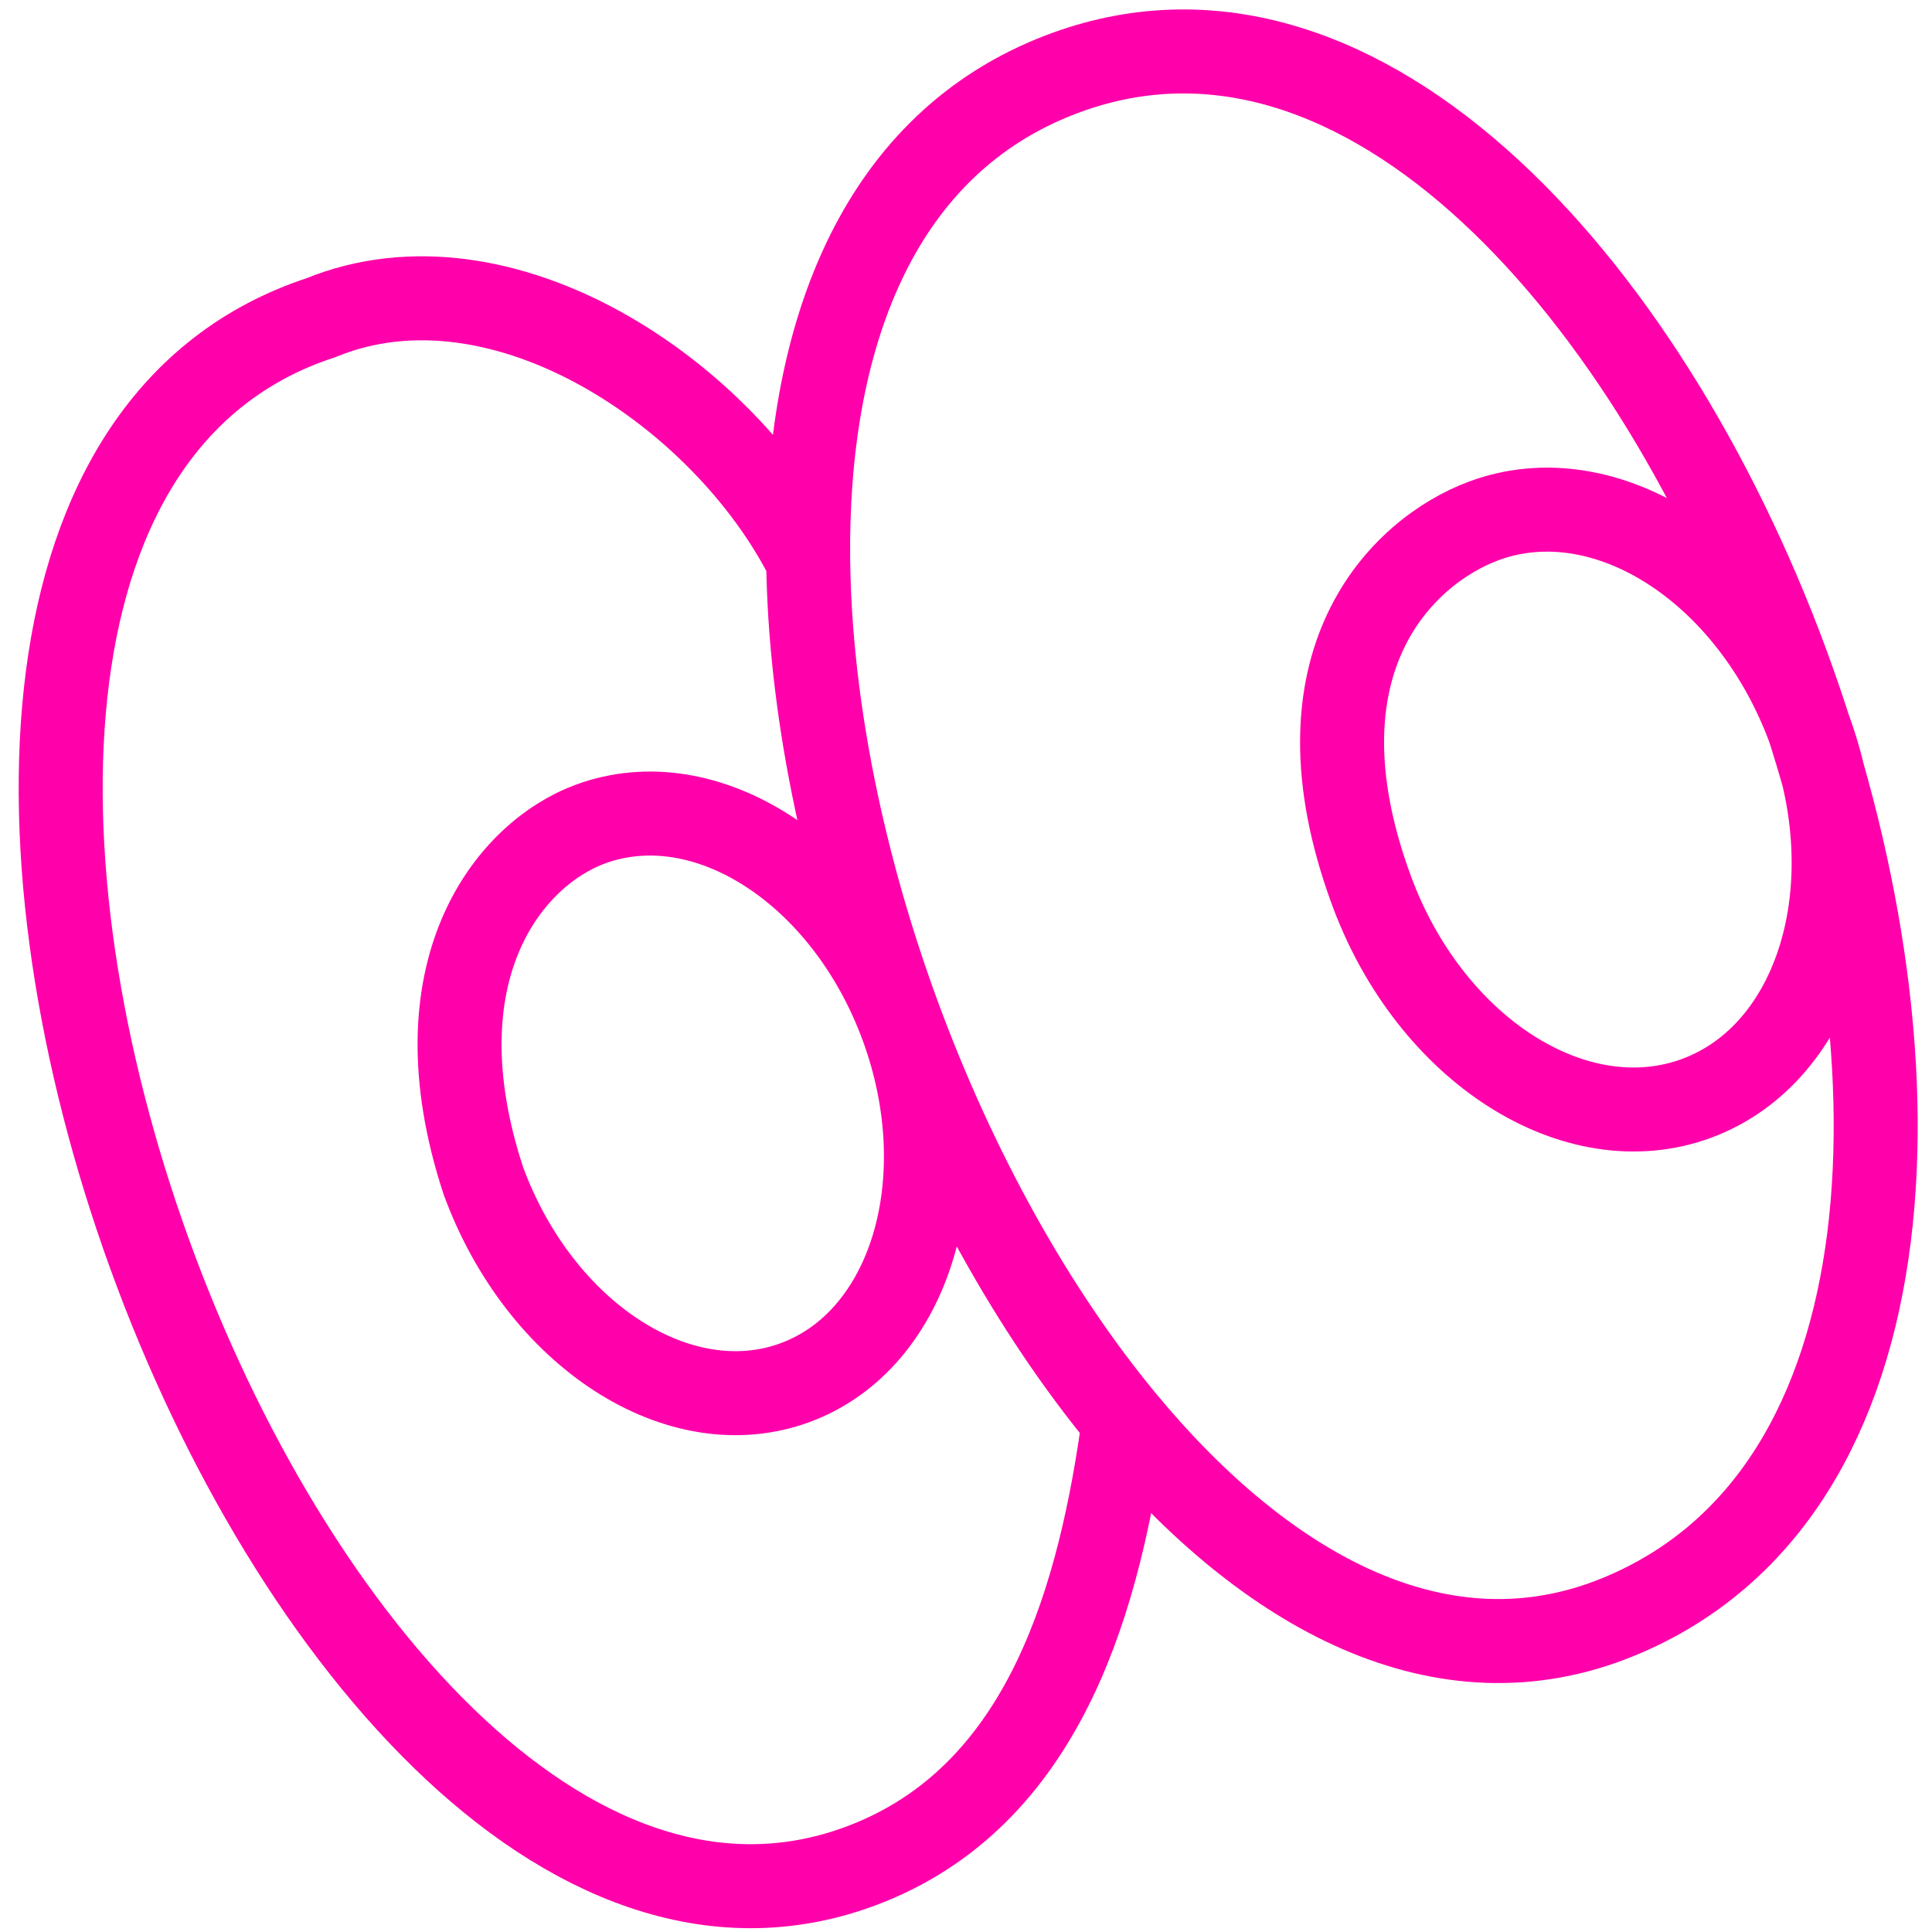 <?xml version="1.0" encoding="UTF-8"?> <svg xmlns="http://www.w3.org/2000/svg" width="69" height="69" viewBox="0 0 69 69" fill="none"><path d="M28.864 20.018C28.77 12.083 31.3 5.352 37.599 2.776C58.953 -5.958 79.392 48.916 57.785 57.753C51.546 60.305 45.256 56.914 40.143 50.742M28.864 20.018C25.884 14.079 17.937 8.698 11.46 11.347C-10.373 18.506 10.431 74.957 31.098 66.504C37.415 63.92 39.294 56.912 40.143 50.742M28.864 20.018C28.987 30.402 33.602 42.847 40.143 50.742M17.261 42.166C19.281 47.674 24.268 50.903 28.399 49.379C32.53 47.855 34.241 42.154 32.221 36.646C30.2 31.139 25.213 27.909 21.082 29.433C18.137 30.52 14.819 34.72 17.261 42.166ZM48.981 31.802C51.078 37.498 56.278 40.821 60.594 39.226C64.91 37.631 66.709 31.72 64.612 26.025C62.515 20.33 57.316 17.006 52.999 18.601C50.053 19.69 45.987 23.671 48.981 31.802Z" stroke="#FF00AA" stroke-width="3"></path></svg> 